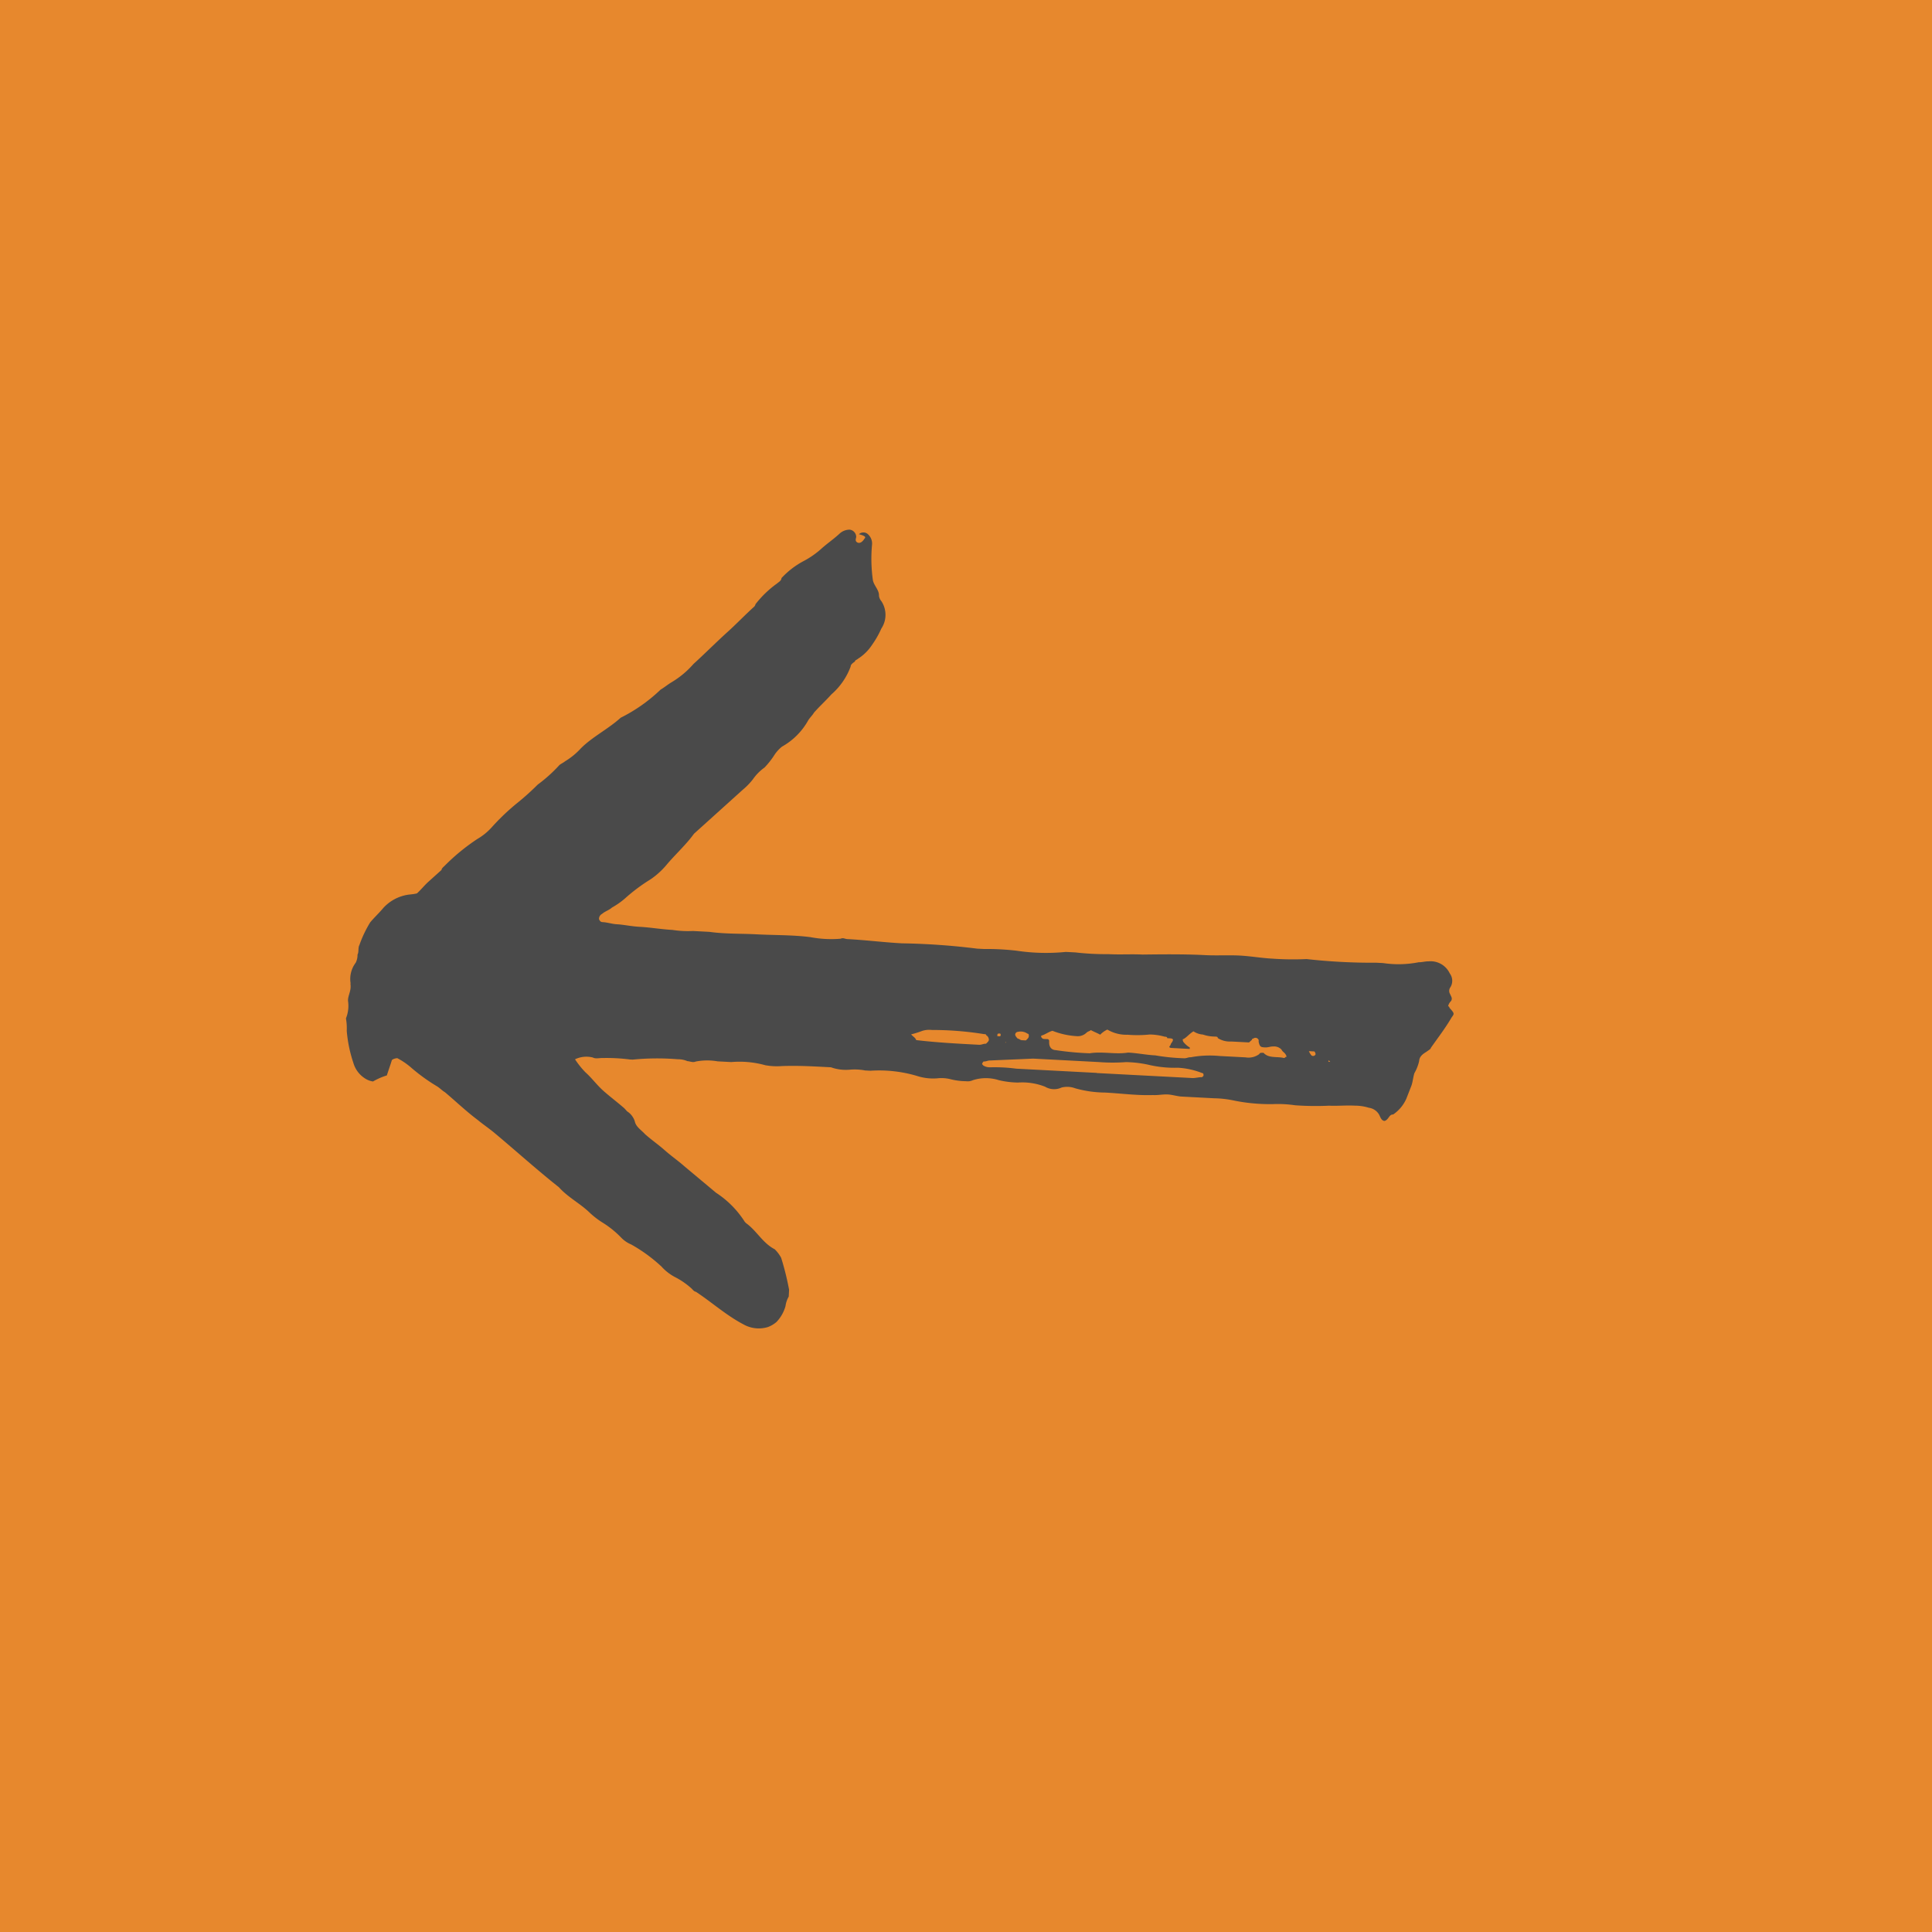 <svg xmlns="http://www.w3.org/2000/svg" width="52" height="52" viewBox="0 0 52 52">
  <g id="Group_47" data-name="Group 47" transform="translate(-525 -4200)">
    <rect id="Rectangle_54" data-name="Rectangle 54" width="52" height="52" transform="translate(525 4200)" fill="#e7882d"/>
    <path id="np_hand-drawn-arrow_2930270_000000" d="M15.506,28.953a1.761,1.761,0,0,1-.185-.368c-.147-.037-.258-.073-.405-.11-.037,0-.073-.11-.073-.147a1.93,1.93,0,0,1,.221-.368,4.914,4.914,0,0,0,.478-.736c.037-.073.11-.147.147-.221.221-.295.478-.59.7-.921.11-.147.221-.332.332-.478.442-.59.921-1.178,1.363-1.8.258-.258.405-.59.626-.847a2.214,2.214,0,0,0,.258-.368,2.589,2.589,0,0,1,.368-.515.812.812,0,0,0,.185-.295,4.2,4.2,0,0,1,.553-.847,1.31,1.31,0,0,0,.258-.368,2.044,2.044,0,0,1,.295-.478c.037-.037.073-.073.073-.11.258-.442.59-.847.81-1.326a.837.837,0,0,0,.037-.663.763.763,0,0,0-.147-.221,1,1,0,0,0-.442-.221.7.7,0,0,1-.258-.073h-.185a7.364,7.364,0,0,0-.847.258.969.969,0,0,0-.221.185c-.147.332-.478.515-.663.81l-.037.037a2.579,2.579,0,0,0-.736.81l-.663.883c-.147.185-.258.368-.405.553s-.258.368-.405.553c-.11.11-.185.258-.332.295a.5.5,0,0,0-.258.221l-.073.073c-.147.185-.295.405-.442.59s-.332.332-.478.515a2.376,2.376,0,0,1-.332.295.7.7,0,0,1-.073-.478c.037-.073,0-.185,0-.258a4.868,4.868,0,0,1,0-.736V22a6.678,6.678,0,0,1-.073-1.215.621.621,0,0,1,.037-.258c0-.073.037-.147,0-.221a1.608,1.608,0,0,1-.037-.59v-.368a2.592,2.592,0,0,1,.037-.921,1.762,1.762,0,0,0,0-.442c-.037-.405-.037-.81-.037-1.178v-.147a1.191,1.191,0,0,0,.037-.515,1.48,1.48,0,0,1,0-.405v-.147a3.568,3.568,0,0,1,.073-1.253,1.415,1.415,0,0,0,.037-.553,1,1,0,0,1,0-.332,1.781,1.781,0,0,0,.037-.442.333.333,0,0,0-.037-.185,1.148,1.148,0,0,1-.037-.7,2.415,2.415,0,0,0,.037-.515,1.682,1.682,0,0,1,.073-.736.473.473,0,0,0,0-.442.618.618,0,0,1,0-.368,3.043,3.043,0,0,0,.073-.81c0-.442.037-.847,0-1.289,0-.147-.037-.258-.037-.405,0-.11.037-.258.037-.368V6.309a2.766,2.766,0,0,1,.037-.553,4.87,4.87,0,0,0,.037-1.031,3.128,3.128,0,0,1,0-.59,7.63,7.63,0,0,0-.037-.921c0-.221-.037-.442-.037-.7a1.241,1.241,0,0,1,.037-.368.375.375,0,0,1,.185-.295c.073-.037.147-.073.147-.147-.037-.11-.185-.11-.185-.221a1.008,1.008,0,0,0-.442-.332l-.332-.11C14.068,1,13.921,1,13.811.969a1.151,1.151,0,0,0-.332-.11c-.11,0-.185-.073-.258-.185-.037-.037-.073-.11-.11-.11C12.816.379,12.558.2,12.263.048c-.11-.073-.11-.073-.258.073a.036.036,0,0,0-.037.037.285.285,0,0,1-.147-.073c-.073-.037-.11,0-.185.037a.164.164,0,0,1-.185,0,.331.331,0,0,0-.368.037.57.57,0,0,0-.295.59c0,.073.037.185.037.258a2.817,2.817,0,0,1,.073.958v.185a15.844,15.844,0,0,1,0,1.878,7.876,7.876,0,0,1,.037.921c0,.295-.037.59-.037.883s.037.626.037.921c0,.553.037,1.141.073,1.694,0,.295.037.59.037.921a7.011,7.011,0,0,1,0,.883v.258a5.339,5.339,0,0,1,.037,1.326,7.011,7.011,0,0,0,0,.883V12.9a18.551,18.551,0,0,0-.037,2.026c0,.478-.037.958-.037,1.473,0,.073-.037.11,0,.185a3.006,3.006,0,0,1,0,.81c-.037.478,0,.958,0,1.473,0,.405.037.81,0,1.253v.442a2.747,2.747,0,0,1,0,.553c0,.295-.037.59-.037.883,0,.221-.037.442-.037.626,0,.11-.037.258-.037.368,0,.037,0,.073-.073.11a.148.148,0,0,1-.147-.073c-.073-.073-.11-.185-.185-.258a2.058,2.058,0,0,0-.258-.332,4.755,4.755,0,0,1-.553-.663,2.093,2.093,0,0,0-.405-.405c-.295-.221-.59-.515-.883-.7l-.221-.221L7.142,19.422a1.829,1.829,0,0,0-.295-.258,1.282,1.282,0,0,1-.332-.295,2.214,2.214,0,0,0-.368-.258.97.97,0,0,1-.221-.185,1.825,1.825,0,0,0-.736-.663c-.073-.037-.147-.11-.221-.147-.185-.147-.332-.295-.515-.442a1.83,1.83,0,0,0-.773-.478c-.073,0-.11-.073-.147-.11-.037,0-.037-.037-.073-.073a1.263,1.263,0,0,0-.405-.368,2.454,2.454,0,0,0-.442-.221.666.666,0,0,0-.736.037.276.276,0,0,1-.147.073c-.147,0-.258.147-.405.185a4.165,4.165,0,0,1-.958.073.335.335,0,0,0-.258.11.179.179,0,0,0,0,.258c.038-.192.075-.192.113-.154.073.037.147.11.11.185s-.11.037-.147.037A.2.2,0,0,0,0,16.911a.4.4,0,0,0,.11.258l.037.037c.147.147.258.295.405.442a2.372,2.372,0,0,1,.368.478,2.25,2.25,0,0,0,.478.553c.074,0,.111.073.149.109a2.778,2.778,0,0,0,.59.553.125.125,0,0,1,.073.037c.221.221.478.442.7.663.295.295.626.59.921.883a2.427,2.427,0,0,1,.515.553c.073.11.147.185.221.295a4.34,4.34,0,0,1,.81,1.031c.332.332.553.736.883,1.031a1.913,1.913,0,0,1,.368.405c.037.037.073.11.11.147a3.946,3.946,0,0,1,.553.553,6.96,6.96,0,0,1,.515.515,6.006,6.006,0,0,0,.7.663,1.6,1.6,0,0,1,.332.368,5.5,5.5,0,0,0,.773.847c.037.037.073.073.11.073l.332.332c.11.11.221.185.332.295.037.11.037.221.073.332a1.135,1.135,0,0,0,.368.553c.147.11.258.221.405.332a3.184,3.184,0,0,0,.626.258c.073.037.185,0,.258.037a.462.462,0,0,1,.221.037.725.725,0,0,0,.553.11h.037c.185-.037.332.073.478.037a.9.9,0,0,1,.442.037,1.513,1.513,0,0,1,.332-.039,3.624,3.624,0,0,0,.847-.221.736.736,0,0,0,.405-.332.533.533,0,0,0,.073-.221ZM13,6.967a.527.527,0,0,0,.073-.258,1.011,1.011,0,0,0,.037-.332c0-.037,0-.073.037-.073a.608.608,0,0,0,.073-.368V5.458l-.073-.073a.036.036,0,0,1-.037-.037.091.091,0,0,1,.037-.147h.037c.147-.037.147-.073.147-.185,0-.073-.037-.147-.037-.221a.271.271,0,0,1,.073-.221c.073-.037.073-.11.185-.147,0,.037.037.037.037.073-.037.185.037.405-.11.553,0,.037,0,.11.037.11a.484.484,0,0,1,.11.368v.7A2.775,2.775,0,0,0,13.7,7c0,.073.037.11.037.185a5.389,5.389,0,0,1-.037.773c0,.258-.037.478-.037.736.073.332,0,.7.073,1.031a7.933,7.933,0,0,1-.037.921c0,.11-.073.185-.221.185-.11,0-.037.11-.073.185l-.037.037h-.037c-.037-.11-.11-.185-.147-.295a2.1,2.1,0,0,0,.11-.663.335.335,0,0,0-.11-.258c-.037-.037-.037-.073-.073-.11.037-.073.073-.185.11-.258a.647.647,0,0,1-.147-.185,1,1,0,0,0,.11-.553,3.146,3.146,0,0,0-.037-.59,1.5,1.5,0,0,1,.037-.405c0-.037,0-.073.037-.073V7.594c0-.11.037-.11.147-.037a.125.125,0,0,1,.073.037c.037,0,.037-.037.037-.073V7.042h-.037a.659.659,0,0,1-.147.185s-.073.037-.073,0c-.036-.075-.146-.149-.221-.259Zm1.253,2.54v2.173a4.4,4.4,0,0,0,0,.7.333.333,0,0,1-.037.185l-.037.037a.125.125,0,0,1-.073-.037c0-.073-.037-.11-.037-.185-.037-.368-.073-.773-.11-1.141V9.471a4.887,4.887,0,0,0-.037-.736,3.146,3.146,0,0,1,.037-.59A3.016,3.016,0,0,0,14,7.335a2.1,2.1,0,0,1,.11-.663c0-.037.037-.037.073-.037l.037.037c0,.073.037.185.037.258V9.507Zm-.773,5.046a2.607,2.607,0,0,0-.11-.295A.621.621,0,0,1,13.332,14a8.684,8.684,0,0,1,.037-1.4c0-.037,0-.073.037-.073,0-.037.073-.073.11-.073s.073.037.11.073c0,.073.037.11.037.185,0,.553,0,1.141-.037,1.694-.074.036-.074.073-.147.146Zm0-2.982c0,.037-.037.073-.037.11-.037.037-.073.073-.11.073a.079.079,0,0,1-.073-.073.321.321,0,0,1,.037-.258c0-.037.037-.037.073-.037s.073.037.11.073v.111Zm-.11-7.734V3.689a.129.129,0,0,1,.073-.037.071.071,0,0,1,.037.11A.427.427,0,0,1,13.369,3.837Zm.258-.589c0,.037,0,.073-.037.037,0,0,0,0,.037-.037Zm-.295,8.911h0a.05.05,0,0,1,.073,0v.073h-.037C13.332,12.233,13.332,12.2,13.332,12.159Zm.221-.146h0c0-.037.037-.037,0,0Z" transform="translate(564.76 4215.141) rotate(93)" fill="#4a4a4a" fill-rule="evenodd"/>
  </g>
</svg>
